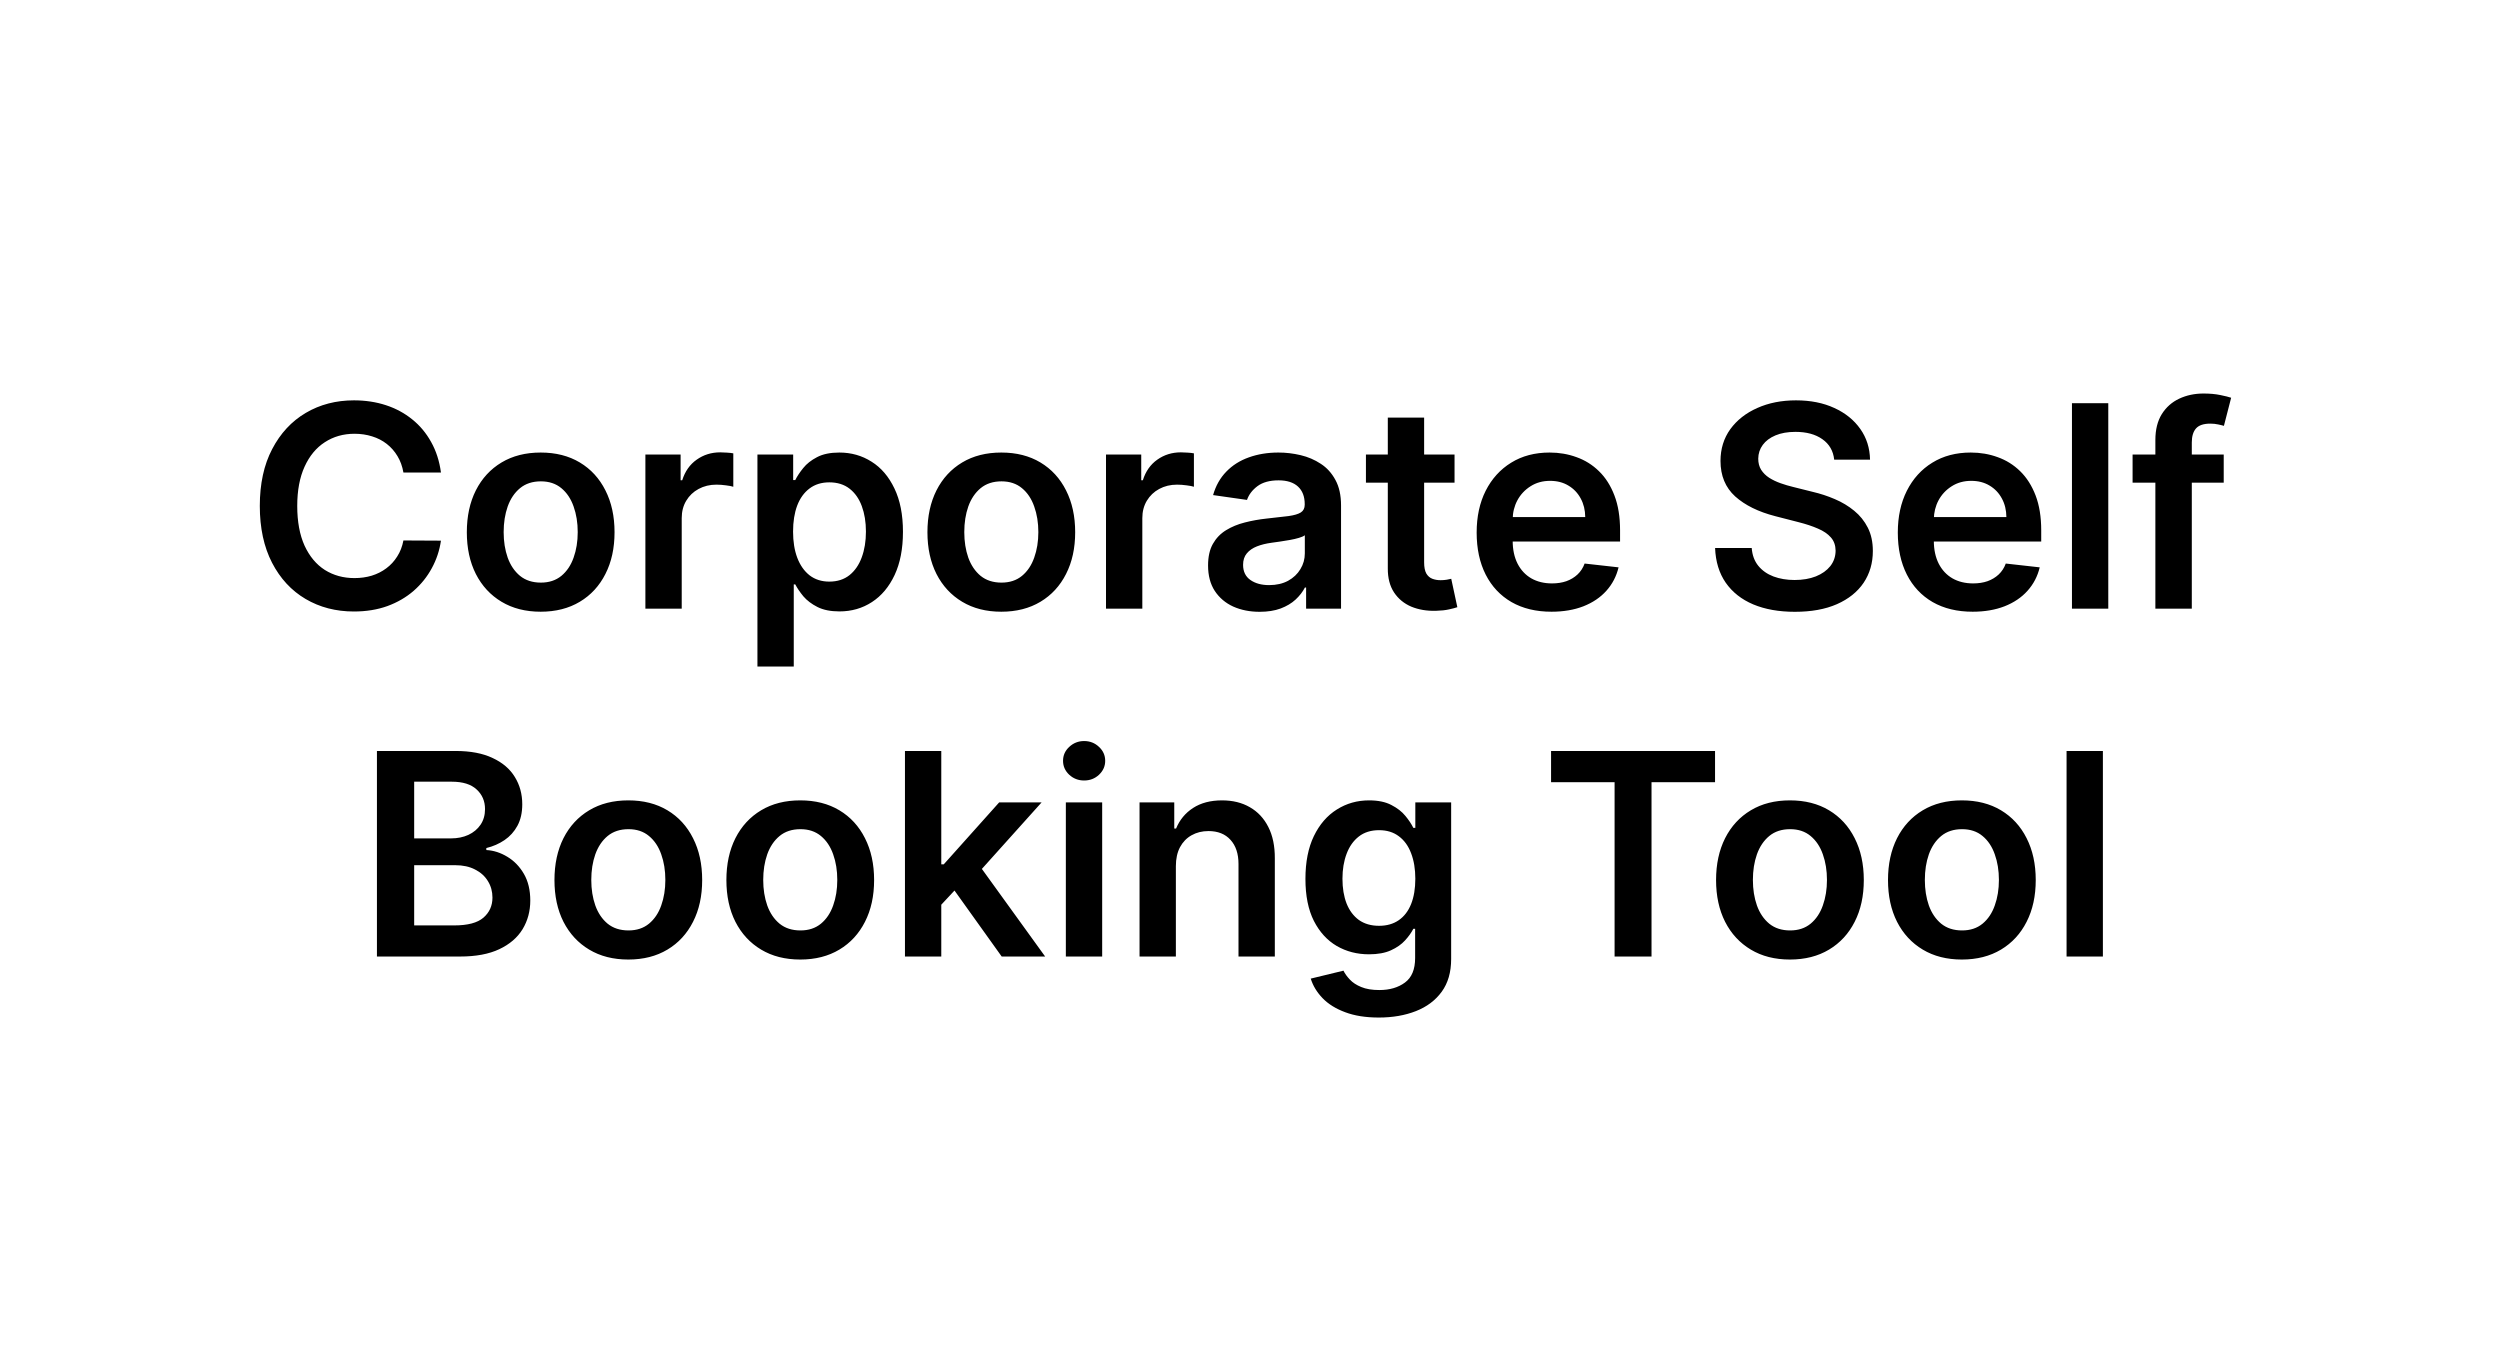 <svg width="115" height="63" viewBox="0 0 115 63" fill="none" xmlns="http://www.w3.org/2000/svg">
<rect width="115" height="63" fill="white"/>
<path d="M20.284 21.735H18.557C18.508 21.452 18.417 21.201 18.285 20.983C18.153 20.761 17.988 20.574 17.791 20.42C17.594 20.266 17.369 20.15 17.117 20.073C16.868 19.994 16.599 19.953 16.309 19.953C15.795 19.953 15.34 20.083 14.943 20.341C14.546 20.597 14.235 20.972 14.01 21.468C13.786 21.96 13.673 22.562 13.673 23.273C13.673 23.996 13.786 24.605 14.01 25.101C14.238 25.593 14.549 25.966 14.943 26.218C15.34 26.467 15.794 26.592 16.305 26.592C16.588 26.592 16.852 26.555 17.099 26.481C17.348 26.404 17.571 26.292 17.768 26.144C17.968 25.996 18.136 25.815 18.271 25.599C18.41 25.384 18.505 25.138 18.557 24.861L20.284 24.87C20.219 25.319 20.079 25.741 19.864 26.135C19.651 26.529 19.373 26.877 19.028 27.178C18.684 27.477 18.28 27.711 17.819 27.88C17.357 28.046 16.845 28.129 16.282 28.129C15.451 28.129 14.709 27.937 14.056 27.552C13.404 27.168 12.89 26.612 12.514 25.886C12.139 25.159 11.951 24.288 11.951 23.273C11.951 22.254 12.14 21.383 12.519 20.66C12.898 19.933 13.413 19.378 14.066 18.993C14.718 18.608 15.457 18.416 16.282 18.416C16.808 18.416 17.297 18.49 17.75 18.638C18.202 18.785 18.605 19.003 18.959 19.289C19.313 19.572 19.604 19.92 19.832 20.332C20.062 20.741 20.213 21.209 20.284 21.735ZM24.872 28.139C24.179 28.139 23.579 27.986 23.071 27.681C22.563 27.377 22.169 26.951 21.889 26.403C21.612 25.855 21.474 25.215 21.474 24.482C21.474 23.75 21.612 23.108 21.889 22.557C22.169 22.006 22.563 21.578 23.071 21.274C23.579 20.969 24.179 20.817 24.872 20.817C25.564 20.817 26.164 20.969 26.672 21.274C27.18 21.578 27.572 22.006 27.849 22.557C28.129 23.108 28.269 23.75 28.269 24.482C28.269 25.215 28.129 25.855 27.849 26.403C27.572 26.951 27.18 27.377 26.672 27.681C26.164 27.986 25.564 28.139 24.872 28.139ZM24.881 26.8C25.256 26.8 25.57 26.697 25.823 26.49C26.075 26.281 26.263 26.001 26.386 25.65C26.512 25.299 26.575 24.909 26.575 24.478C26.575 24.044 26.512 23.651 26.386 23.3C26.263 22.947 26.075 22.665 25.823 22.456C25.57 22.246 25.256 22.142 24.881 22.142C24.496 22.142 24.176 22.246 23.921 22.456C23.668 22.665 23.479 22.947 23.353 23.3C23.23 23.651 23.168 24.044 23.168 24.478C23.168 24.909 23.23 25.299 23.353 25.65C23.479 26.001 23.668 26.281 23.921 26.49C24.176 26.697 24.496 26.8 24.881 26.8ZM29.688 28V20.909H31.308V22.091H31.382C31.511 21.682 31.733 21.366 32.047 21.145C32.364 20.92 32.725 20.808 33.132 20.808C33.224 20.808 33.327 20.812 33.441 20.821C33.558 20.828 33.655 20.838 33.732 20.854V22.391C33.661 22.366 33.549 22.345 33.395 22.326C33.244 22.305 33.098 22.294 32.956 22.294C32.651 22.294 32.378 22.36 32.135 22.492C31.894 22.622 31.705 22.802 31.567 23.033C31.428 23.264 31.359 23.53 31.359 23.831V28H29.688ZM34.842 30.659V20.909H36.486V22.082H36.583C36.669 21.909 36.79 21.726 36.947 21.532C37.104 21.335 37.316 21.168 37.584 21.029C37.852 20.887 38.194 20.817 38.609 20.817C39.157 20.817 39.651 20.957 40.091 21.237C40.534 21.514 40.885 21.925 41.144 22.47C41.405 23.011 41.536 23.676 41.536 24.464C41.536 25.242 41.408 25.904 41.153 26.449C40.897 26.994 40.55 27.409 40.109 27.695C39.669 27.982 39.171 28.125 38.614 28.125C38.208 28.125 37.87 28.057 37.603 27.922C37.335 27.786 37.12 27.623 36.956 27.432C36.796 27.238 36.672 27.055 36.583 26.883H36.513V30.659H34.842ZM36.481 24.454C36.481 24.913 36.545 25.315 36.675 25.659C36.807 26.004 36.996 26.273 37.243 26.467C37.492 26.658 37.794 26.754 38.148 26.754C38.517 26.754 38.826 26.655 39.075 26.458C39.325 26.258 39.512 25.986 39.639 25.641C39.768 25.293 39.833 24.898 39.833 24.454C39.833 24.014 39.769 23.624 39.643 23.282C39.517 22.94 39.329 22.673 39.08 22.479C38.831 22.285 38.52 22.188 38.148 22.188C37.791 22.188 37.487 22.282 37.238 22.47C36.989 22.657 36.799 22.92 36.67 23.259C36.544 23.597 36.481 23.996 36.481 24.454ZM46.06 28.139C45.368 28.139 44.767 27.986 44.26 27.681C43.752 27.377 43.358 26.951 43.078 26.403C42.801 25.855 42.662 25.215 42.662 24.482C42.662 23.75 42.801 23.108 43.078 22.557C43.358 22.006 43.752 21.578 44.26 21.274C44.767 20.969 45.368 20.817 46.06 20.817C46.753 20.817 47.353 20.969 47.861 21.274C48.368 21.578 48.761 22.006 49.038 22.557C49.318 23.108 49.458 23.75 49.458 24.482C49.458 25.215 49.318 25.855 49.038 26.403C48.761 26.951 48.368 27.377 47.861 27.681C47.353 27.986 46.753 28.139 46.06 28.139ZM46.069 26.8C46.445 26.8 46.759 26.697 47.011 26.49C47.264 26.281 47.451 26.001 47.574 25.65C47.7 25.299 47.764 24.909 47.764 24.478C47.764 24.044 47.7 23.651 47.574 23.3C47.451 22.947 47.264 22.665 47.011 22.456C46.759 22.246 46.445 22.142 46.069 22.142C45.685 22.142 45.365 22.246 45.109 22.456C44.857 22.665 44.667 22.947 44.541 23.3C44.418 23.651 44.357 24.044 44.357 24.478C44.357 24.909 44.418 25.299 44.541 25.65C44.667 26.001 44.857 26.281 45.109 26.49C45.365 26.697 45.685 26.8 46.069 26.8ZM50.876 28V20.909H52.497V22.091H52.571C52.7 21.682 52.921 21.366 53.235 21.145C53.552 20.92 53.914 20.808 54.32 20.808C54.413 20.808 54.516 20.812 54.629 20.821C54.746 20.828 54.843 20.838 54.92 20.854V22.391C54.849 22.366 54.737 22.345 54.583 22.326C54.432 22.305 54.286 22.294 54.145 22.294C53.84 22.294 53.566 22.36 53.323 22.492C53.083 22.622 52.894 22.802 52.755 23.033C52.617 23.264 52.547 23.53 52.547 23.831V28H50.876ZM57.944 28.143C57.495 28.143 57.09 28.063 56.73 27.903C56.373 27.74 56.09 27.5 55.88 27.183C55.674 26.866 55.571 26.475 55.571 26.01C55.571 25.61 55.645 25.279 55.793 25.018C55.941 24.756 56.142 24.547 56.398 24.39C56.653 24.233 56.941 24.114 57.261 24.034C57.584 23.951 57.918 23.891 58.263 23.854C58.678 23.811 59.015 23.773 59.274 23.739C59.532 23.702 59.72 23.647 59.837 23.573C59.957 23.496 60.017 23.377 60.017 23.217V23.19C60.017 22.842 59.914 22.573 59.708 22.382C59.501 22.191 59.204 22.096 58.817 22.096C58.407 22.096 58.083 22.185 57.843 22.363C57.605 22.542 57.446 22.753 57.362 22.996L55.802 22.774C55.925 22.343 56.128 21.983 56.411 21.694C56.694 21.401 57.041 21.183 57.45 21.038C57.859 20.891 58.312 20.817 58.807 20.817C59.149 20.817 59.489 20.857 59.828 20.937C60.166 21.017 60.475 21.149 60.755 21.334C61.036 21.515 61.26 21.763 61.429 22.077C61.602 22.391 61.688 22.783 61.688 23.254V28H60.081V27.026H60.026C59.925 27.223 59.781 27.408 59.597 27.58C59.415 27.749 59.186 27.886 58.909 27.991C58.635 28.092 58.313 28.143 57.944 28.143ZM58.378 26.915C58.714 26.915 59.004 26.849 59.251 26.717C59.497 26.581 59.686 26.403 59.818 26.181C59.954 25.959 60.022 25.718 60.022 25.456V24.621C59.969 24.664 59.88 24.704 59.754 24.741C59.631 24.778 59.492 24.81 59.338 24.838C59.184 24.865 59.032 24.89 58.881 24.912C58.73 24.933 58.6 24.952 58.489 24.967C58.239 25.001 58.016 25.056 57.819 25.133C57.623 25.21 57.467 25.318 57.353 25.456C57.239 25.592 57.182 25.767 57.182 25.983C57.182 26.29 57.295 26.523 57.519 26.68C57.744 26.837 58.03 26.915 58.378 26.915ZM66.909 20.909V22.202H62.833V20.909H66.909ZM63.839 19.21H65.51V25.867C65.51 26.092 65.544 26.264 65.612 26.384C65.683 26.501 65.775 26.581 65.889 26.624C66.003 26.667 66.129 26.689 66.268 26.689C66.372 26.689 66.468 26.681 66.554 26.666C66.643 26.65 66.711 26.637 66.757 26.624L67.038 27.931C66.949 27.962 66.822 27.995 66.655 28.032C66.492 28.069 66.292 28.091 66.055 28.097C65.637 28.109 65.26 28.046 64.924 27.908C64.589 27.766 64.323 27.548 64.126 27.252C63.932 26.957 63.836 26.587 63.839 26.144V19.21ZM71.37 28.139C70.659 28.139 70.045 27.991 69.528 27.695C69.014 27.397 68.618 26.975 68.341 26.43C68.064 25.883 67.926 25.238 67.926 24.496C67.926 23.767 68.064 23.127 68.341 22.576C68.622 22.022 69.013 21.591 69.514 21.283C70.016 20.972 70.605 20.817 71.282 20.817C71.719 20.817 72.132 20.887 72.519 21.029C72.91 21.168 73.255 21.383 73.553 21.675C73.855 21.968 74.092 22.34 74.264 22.793C74.437 23.242 74.523 23.777 74.523 24.399V24.912H68.711V23.785H72.921C72.918 23.465 72.849 23.18 72.713 22.931C72.578 22.679 72.389 22.48 72.145 22.336C71.906 22.191 71.625 22.119 71.305 22.119C70.964 22.119 70.664 22.202 70.405 22.368C70.147 22.531 69.945 22.746 69.8 23.014C69.659 23.279 69.586 23.57 69.583 23.887V24.87C69.583 25.282 69.659 25.636 69.81 25.932C69.96 26.224 70.171 26.449 70.442 26.606C70.713 26.76 71.03 26.837 71.393 26.837C71.636 26.837 71.856 26.803 72.053 26.735C72.25 26.664 72.421 26.561 72.566 26.426C72.71 26.29 72.82 26.123 72.893 25.923L74.454 26.098C74.355 26.51 74.168 26.87 73.891 27.178C73.617 27.483 73.266 27.72 72.838 27.889C72.41 28.055 71.921 28.139 71.37 28.139ZM84.373 21.145C84.33 20.741 84.149 20.427 83.829 20.203C83.512 19.978 83.099 19.866 82.591 19.866C82.234 19.866 81.928 19.92 81.673 20.027C81.417 20.135 81.222 20.281 81.087 20.466C80.951 20.651 80.882 20.861 80.879 21.098C80.879 21.295 80.923 21.466 81.013 21.611C81.105 21.755 81.23 21.879 81.386 21.98C81.543 22.079 81.717 22.162 81.908 22.229C82.099 22.297 82.291 22.354 82.485 22.4L83.372 22.622C83.729 22.705 84.072 22.817 84.401 22.959C84.734 23.1 85.031 23.279 85.292 23.494C85.557 23.71 85.766 23.97 85.92 24.274C86.074 24.579 86.151 24.936 86.151 25.346C86.151 25.899 86.009 26.387 85.726 26.809C85.443 27.227 85.034 27.555 84.498 27.792C83.966 28.026 83.321 28.143 82.564 28.143C81.828 28.143 81.19 28.029 80.648 27.802C80.109 27.574 79.688 27.241 79.383 26.804C79.081 26.367 78.918 25.835 78.894 25.207H80.579C80.603 25.536 80.705 25.81 80.883 26.029C81.062 26.247 81.294 26.41 81.58 26.518C81.87 26.626 82.193 26.68 82.55 26.68C82.922 26.68 83.249 26.624 83.529 26.514C83.812 26.4 84.033 26.243 84.193 26.043C84.353 25.84 84.435 25.602 84.438 25.332C84.435 25.085 84.363 24.882 84.221 24.722C84.079 24.559 83.881 24.424 83.626 24.316C83.373 24.205 83.078 24.107 82.739 24.021L81.663 23.744C80.885 23.544 80.269 23.24 79.817 22.834C79.368 22.425 79.143 21.882 79.143 21.204C79.143 20.648 79.294 20.16 79.595 19.741C79.9 19.323 80.314 18.998 80.837 18.767C81.36 18.533 81.953 18.416 82.615 18.416C83.285 18.416 83.873 18.533 84.378 18.767C84.886 18.998 85.284 19.32 85.574 19.732C85.863 20.141 86.012 20.612 86.022 21.145H84.373ZM90.743 28.139C90.032 28.139 89.418 27.991 88.901 27.695C88.387 27.397 87.992 26.975 87.715 26.43C87.438 25.883 87.299 25.238 87.299 24.496C87.299 23.767 87.438 23.127 87.715 22.576C87.995 22.022 88.385 21.591 88.887 21.283C89.389 20.972 89.978 20.817 90.655 20.817C91.092 20.817 91.505 20.887 91.892 21.029C92.283 21.168 92.628 21.383 92.927 21.675C93.228 21.968 93.465 22.34 93.638 22.793C93.81 23.242 93.896 23.777 93.896 24.399V24.912H88.084V23.785H92.294C92.291 23.465 92.222 23.18 92.086 22.931C91.951 22.679 91.762 22.48 91.519 22.336C91.278 22.191 90.998 22.119 90.678 22.119C90.337 22.119 90.037 22.202 89.778 22.368C89.52 22.531 89.318 22.746 89.173 23.014C89.032 23.279 88.96 23.57 88.956 23.887V24.87C88.956 25.282 89.032 25.636 89.183 25.932C89.333 26.224 89.544 26.449 89.815 26.606C90.086 26.76 90.403 26.837 90.766 26.837C91.009 26.837 91.229 26.803 91.426 26.735C91.623 26.664 91.794 26.561 91.939 26.426C92.083 26.29 92.193 26.123 92.266 25.923L93.827 26.098C93.728 26.51 93.541 26.87 93.264 27.178C92.99 27.483 92.639 27.72 92.211 27.889C91.783 28.055 91.294 28.139 90.743 28.139ZM96.981 18.546V28H95.31V18.546H96.981ZM102.291 20.909V22.202H98.099V20.909H102.291ZM99.147 28V20.24C99.147 19.763 99.246 19.366 99.443 19.049C99.643 18.732 99.91 18.495 100.246 18.338C100.581 18.181 100.954 18.102 101.363 18.102C101.652 18.102 101.909 18.125 102.134 18.172C102.359 18.218 102.525 18.259 102.633 18.296L102.3 19.589C102.23 19.567 102.14 19.546 102.033 19.524C101.925 19.5 101.805 19.487 101.672 19.487C101.362 19.487 101.142 19.563 101.012 19.713C100.886 19.861 100.823 20.073 100.823 20.351V28H99.147ZM17.339 44V34.545H20.959C21.642 34.545 22.21 34.653 22.662 34.869C23.118 35.081 23.458 35.372 23.682 35.741C23.91 36.11 24.024 36.529 24.024 36.997C24.024 37.382 23.95 37.711 23.802 37.985C23.655 38.256 23.456 38.476 23.207 38.645C22.957 38.814 22.679 38.936 22.371 39.01V39.102C22.707 39.12 23.028 39.224 23.336 39.411C23.647 39.596 23.901 39.858 24.098 40.196C24.295 40.535 24.393 40.944 24.393 41.424C24.393 41.913 24.275 42.353 24.038 42.744C23.801 43.132 23.444 43.438 22.967 43.663C22.49 43.888 21.89 44 21.166 44H17.339ZM19.052 42.569H20.894C21.516 42.569 21.963 42.45 22.237 42.213C22.514 41.973 22.653 41.666 22.653 41.29C22.653 41.01 22.584 40.758 22.445 40.533C22.307 40.305 22.11 40.127 21.854 39.998C21.599 39.865 21.294 39.799 20.94 39.799H19.052V42.569ZM19.052 38.566H20.746C21.042 38.566 21.308 38.513 21.545 38.405C21.782 38.294 21.968 38.139 22.104 37.939C22.242 37.735 22.311 37.495 22.311 37.218C22.311 36.852 22.182 36.55 21.923 36.314C21.668 36.077 21.288 35.958 20.783 35.958H19.052V38.566ZM28.902 44.139C28.21 44.139 27.61 43.986 27.102 43.681C26.594 43.377 26.2 42.95 25.92 42.403C25.643 41.855 25.505 41.215 25.505 40.482C25.505 39.75 25.643 39.108 25.92 38.557C26.2 38.006 26.594 37.578 27.102 37.274C27.61 36.969 28.21 36.817 28.902 36.817C29.595 36.817 30.195 36.969 30.703 37.274C31.211 37.578 31.603 38.006 31.88 38.557C32.16 39.108 32.3 39.75 32.3 40.482C32.3 41.215 32.16 41.855 31.88 42.403C31.603 42.95 31.211 43.377 30.703 43.681C30.195 43.986 29.595 44.139 28.902 44.139ZM28.912 42.8C29.287 42.8 29.601 42.697 29.853 42.49C30.106 42.281 30.294 42.001 30.417 41.65C30.543 41.299 30.606 40.908 30.606 40.478C30.606 40.044 30.543 39.651 30.417 39.3C30.294 38.947 30.106 38.665 29.853 38.456C29.601 38.246 29.287 38.142 28.912 38.142C28.527 38.142 28.207 38.246 27.951 38.456C27.699 38.665 27.51 38.947 27.384 39.3C27.261 39.651 27.199 40.044 27.199 40.478C27.199 40.908 27.261 41.299 27.384 41.65C27.51 42.001 27.699 42.281 27.951 42.49C28.207 42.697 28.527 42.8 28.912 42.8ZM36.812 44.139C36.119 44.139 35.519 43.986 35.011 43.681C34.503 43.377 34.109 42.95 33.829 42.403C33.552 41.855 33.414 41.215 33.414 40.482C33.414 39.75 33.552 39.108 33.829 38.557C34.109 38.006 34.503 37.578 35.011 37.274C35.519 36.969 36.119 36.817 36.812 36.817C37.504 36.817 38.104 36.969 38.612 37.274C39.12 37.578 39.512 38.006 39.789 38.557C40.069 39.108 40.209 39.75 40.209 40.482C40.209 41.215 40.069 41.855 39.789 42.403C39.512 42.95 39.12 43.377 38.612 43.681C38.104 43.986 37.504 44.139 36.812 44.139ZM36.821 42.8C37.196 42.8 37.51 42.697 37.763 42.49C38.015 42.281 38.203 42.001 38.326 41.65C38.452 41.299 38.515 40.908 38.515 40.478C38.515 40.044 38.452 39.651 38.326 39.3C38.203 38.947 38.015 38.665 37.763 38.456C37.51 38.246 37.196 38.142 36.821 38.142C36.436 38.142 36.116 38.246 35.861 38.456C35.608 38.665 35.419 38.947 35.293 39.3C35.17 39.651 35.108 40.044 35.108 40.478C35.108 40.908 35.17 41.299 35.293 41.65C35.419 42.001 35.608 42.281 35.861 42.49C36.116 42.697 36.436 42.8 36.821 42.8ZM43.151 41.775L43.147 39.758H43.414L45.963 36.909H47.915L44.781 40.399H44.434L43.151 41.775ZM41.628 44V34.545H43.299V44H41.628ZM46.078 44L43.77 40.773L44.896 39.596L48.077 44H46.078ZM49.029 44V36.909H50.7V44H49.029ZM49.869 35.903C49.605 35.903 49.377 35.815 49.186 35.64C48.995 35.461 48.9 35.247 48.9 34.998C48.9 34.745 48.995 34.532 49.186 34.356C49.377 34.178 49.605 34.088 49.869 34.088C50.137 34.088 50.365 34.178 50.553 34.356C50.743 34.532 50.839 34.745 50.839 34.998C50.839 35.247 50.743 35.461 50.553 35.64C50.365 35.815 50.137 35.903 49.869 35.903ZM54.09 39.845V44H52.419V36.909H54.016V38.114H54.099C54.262 37.717 54.522 37.401 54.879 37.168C55.239 36.934 55.684 36.817 56.214 36.817C56.703 36.817 57.129 36.921 57.492 37.131C57.858 37.34 58.142 37.643 58.342 38.04C58.545 38.437 58.645 38.919 58.642 39.485V44H56.971V39.744C56.971 39.27 56.847 38.899 56.601 38.631C56.358 38.363 56.021 38.229 55.59 38.229C55.298 38.229 55.038 38.294 54.81 38.423C54.585 38.55 54.408 38.733 54.279 38.973C54.153 39.213 54.09 39.504 54.09 39.845ZM63.424 46.807C62.824 46.807 62.309 46.725 61.878 46.562C61.447 46.402 61.101 46.187 60.839 45.916C60.578 45.645 60.396 45.345 60.294 45.016L61.799 44.651C61.867 44.789 61.966 44.926 62.095 45.062C62.224 45.2 62.398 45.314 62.617 45.403C62.838 45.496 63.117 45.542 63.452 45.542C63.926 45.542 64.319 45.426 64.629 45.196C64.94 44.968 65.096 44.592 65.096 44.069V42.726H65.013C64.926 42.898 64.8 43.075 64.634 43.257C64.471 43.438 64.254 43.591 63.983 43.714C63.715 43.837 63.378 43.898 62.972 43.898C62.427 43.898 61.933 43.771 61.49 43.515C61.05 43.257 60.699 42.872 60.438 42.361C60.179 41.847 60.05 41.204 60.05 40.431C60.05 39.653 60.179 38.996 60.438 38.46C60.699 37.922 61.051 37.514 61.495 37.237C61.938 36.957 62.432 36.817 62.977 36.817C63.392 36.817 63.734 36.888 64.001 37.029C64.272 37.168 64.488 37.335 64.648 37.532C64.808 37.726 64.929 37.909 65.013 38.082H65.105V36.909H66.753V44.115C66.753 44.722 66.608 45.223 66.319 45.62C66.03 46.017 65.634 46.314 65.132 46.511C64.631 46.708 64.061 46.807 63.424 46.807ZM63.438 42.587C63.792 42.587 64.094 42.501 64.343 42.329C64.592 42.157 64.782 41.909 64.911 41.586C65.04 41.262 65.105 40.875 65.105 40.422C65.105 39.976 65.04 39.585 64.911 39.25C64.785 38.914 64.597 38.654 64.348 38.469C64.102 38.282 63.798 38.188 63.438 38.188C63.066 38.188 62.755 38.285 62.506 38.479C62.256 38.673 62.069 38.939 61.943 39.277C61.816 39.613 61.753 39.994 61.753 40.422C61.753 40.856 61.816 41.236 61.943 41.562C62.072 41.886 62.261 42.138 62.51 42.32C62.763 42.498 63.072 42.587 63.438 42.587ZM71.349 35.981V34.545H78.892V35.981H75.97V44H74.271V35.981H71.349ZM82.337 44.139C81.644 44.139 81.044 43.986 80.537 43.681C80.029 43.377 79.635 42.95 79.355 42.403C79.078 41.855 78.939 41.215 78.939 40.482C78.939 39.75 79.078 39.108 79.355 38.557C79.635 38.006 80.029 37.578 80.537 37.274C81.044 36.969 81.644 36.817 82.337 36.817C83.029 36.817 83.63 36.969 84.137 37.274C84.645 37.578 85.038 38.006 85.315 38.557C85.595 39.108 85.735 39.75 85.735 40.482C85.735 41.215 85.595 41.855 85.315 42.403C85.038 42.95 84.645 43.377 84.137 43.681C83.63 43.986 83.029 44.139 82.337 44.139ZM82.346 42.8C82.722 42.8 83.036 42.697 83.288 42.49C83.54 42.281 83.728 42.001 83.851 41.65C83.977 41.299 84.04 40.908 84.04 40.478C84.04 40.044 83.977 39.651 83.851 39.3C83.728 38.947 83.54 38.665 83.288 38.456C83.036 38.246 82.722 38.142 82.346 38.142C81.962 38.142 81.641 38.246 81.386 38.456C81.134 38.665 80.944 38.947 80.818 39.3C80.695 39.651 80.633 40.044 80.633 40.478C80.633 40.908 80.695 41.299 80.818 41.65C80.944 42.001 81.134 42.281 81.386 42.49C81.641 42.697 81.962 42.8 82.346 42.8ZM90.246 44.139C89.554 44.139 88.954 43.986 88.446 43.681C87.938 43.377 87.544 42.95 87.264 42.403C86.987 41.855 86.848 41.215 86.848 40.482C86.848 39.75 86.987 39.108 87.264 38.557C87.544 38.006 87.938 37.578 88.446 37.274C88.954 36.969 89.554 36.817 90.246 36.817C90.939 36.817 91.539 36.969 92.047 37.274C92.554 37.578 92.947 38.006 93.224 38.557C93.504 39.108 93.644 39.75 93.644 40.482C93.644 41.215 93.504 41.855 93.224 42.403C92.947 42.95 92.554 43.377 92.047 43.681C91.539 43.986 90.939 44.139 90.246 44.139ZM90.255 42.8C90.631 42.8 90.945 42.697 91.197 42.49C91.45 42.281 91.637 42.001 91.76 41.65C91.886 41.299 91.95 40.908 91.95 40.478C91.95 40.044 91.886 39.651 91.76 39.3C91.637 38.947 91.45 38.665 91.197 38.456C90.945 38.246 90.631 38.142 90.255 38.142C89.871 38.142 89.551 38.246 89.295 38.456C89.043 38.665 88.853 38.947 88.727 39.3C88.604 39.651 88.543 40.044 88.543 40.478C88.543 40.908 88.604 41.299 88.727 41.65C88.853 42.001 89.043 42.281 89.295 42.49C89.551 42.697 89.871 42.8 90.255 42.8ZM96.733 34.545V44H95.062V34.545H96.733Z" fill="black"/>
</svg>
